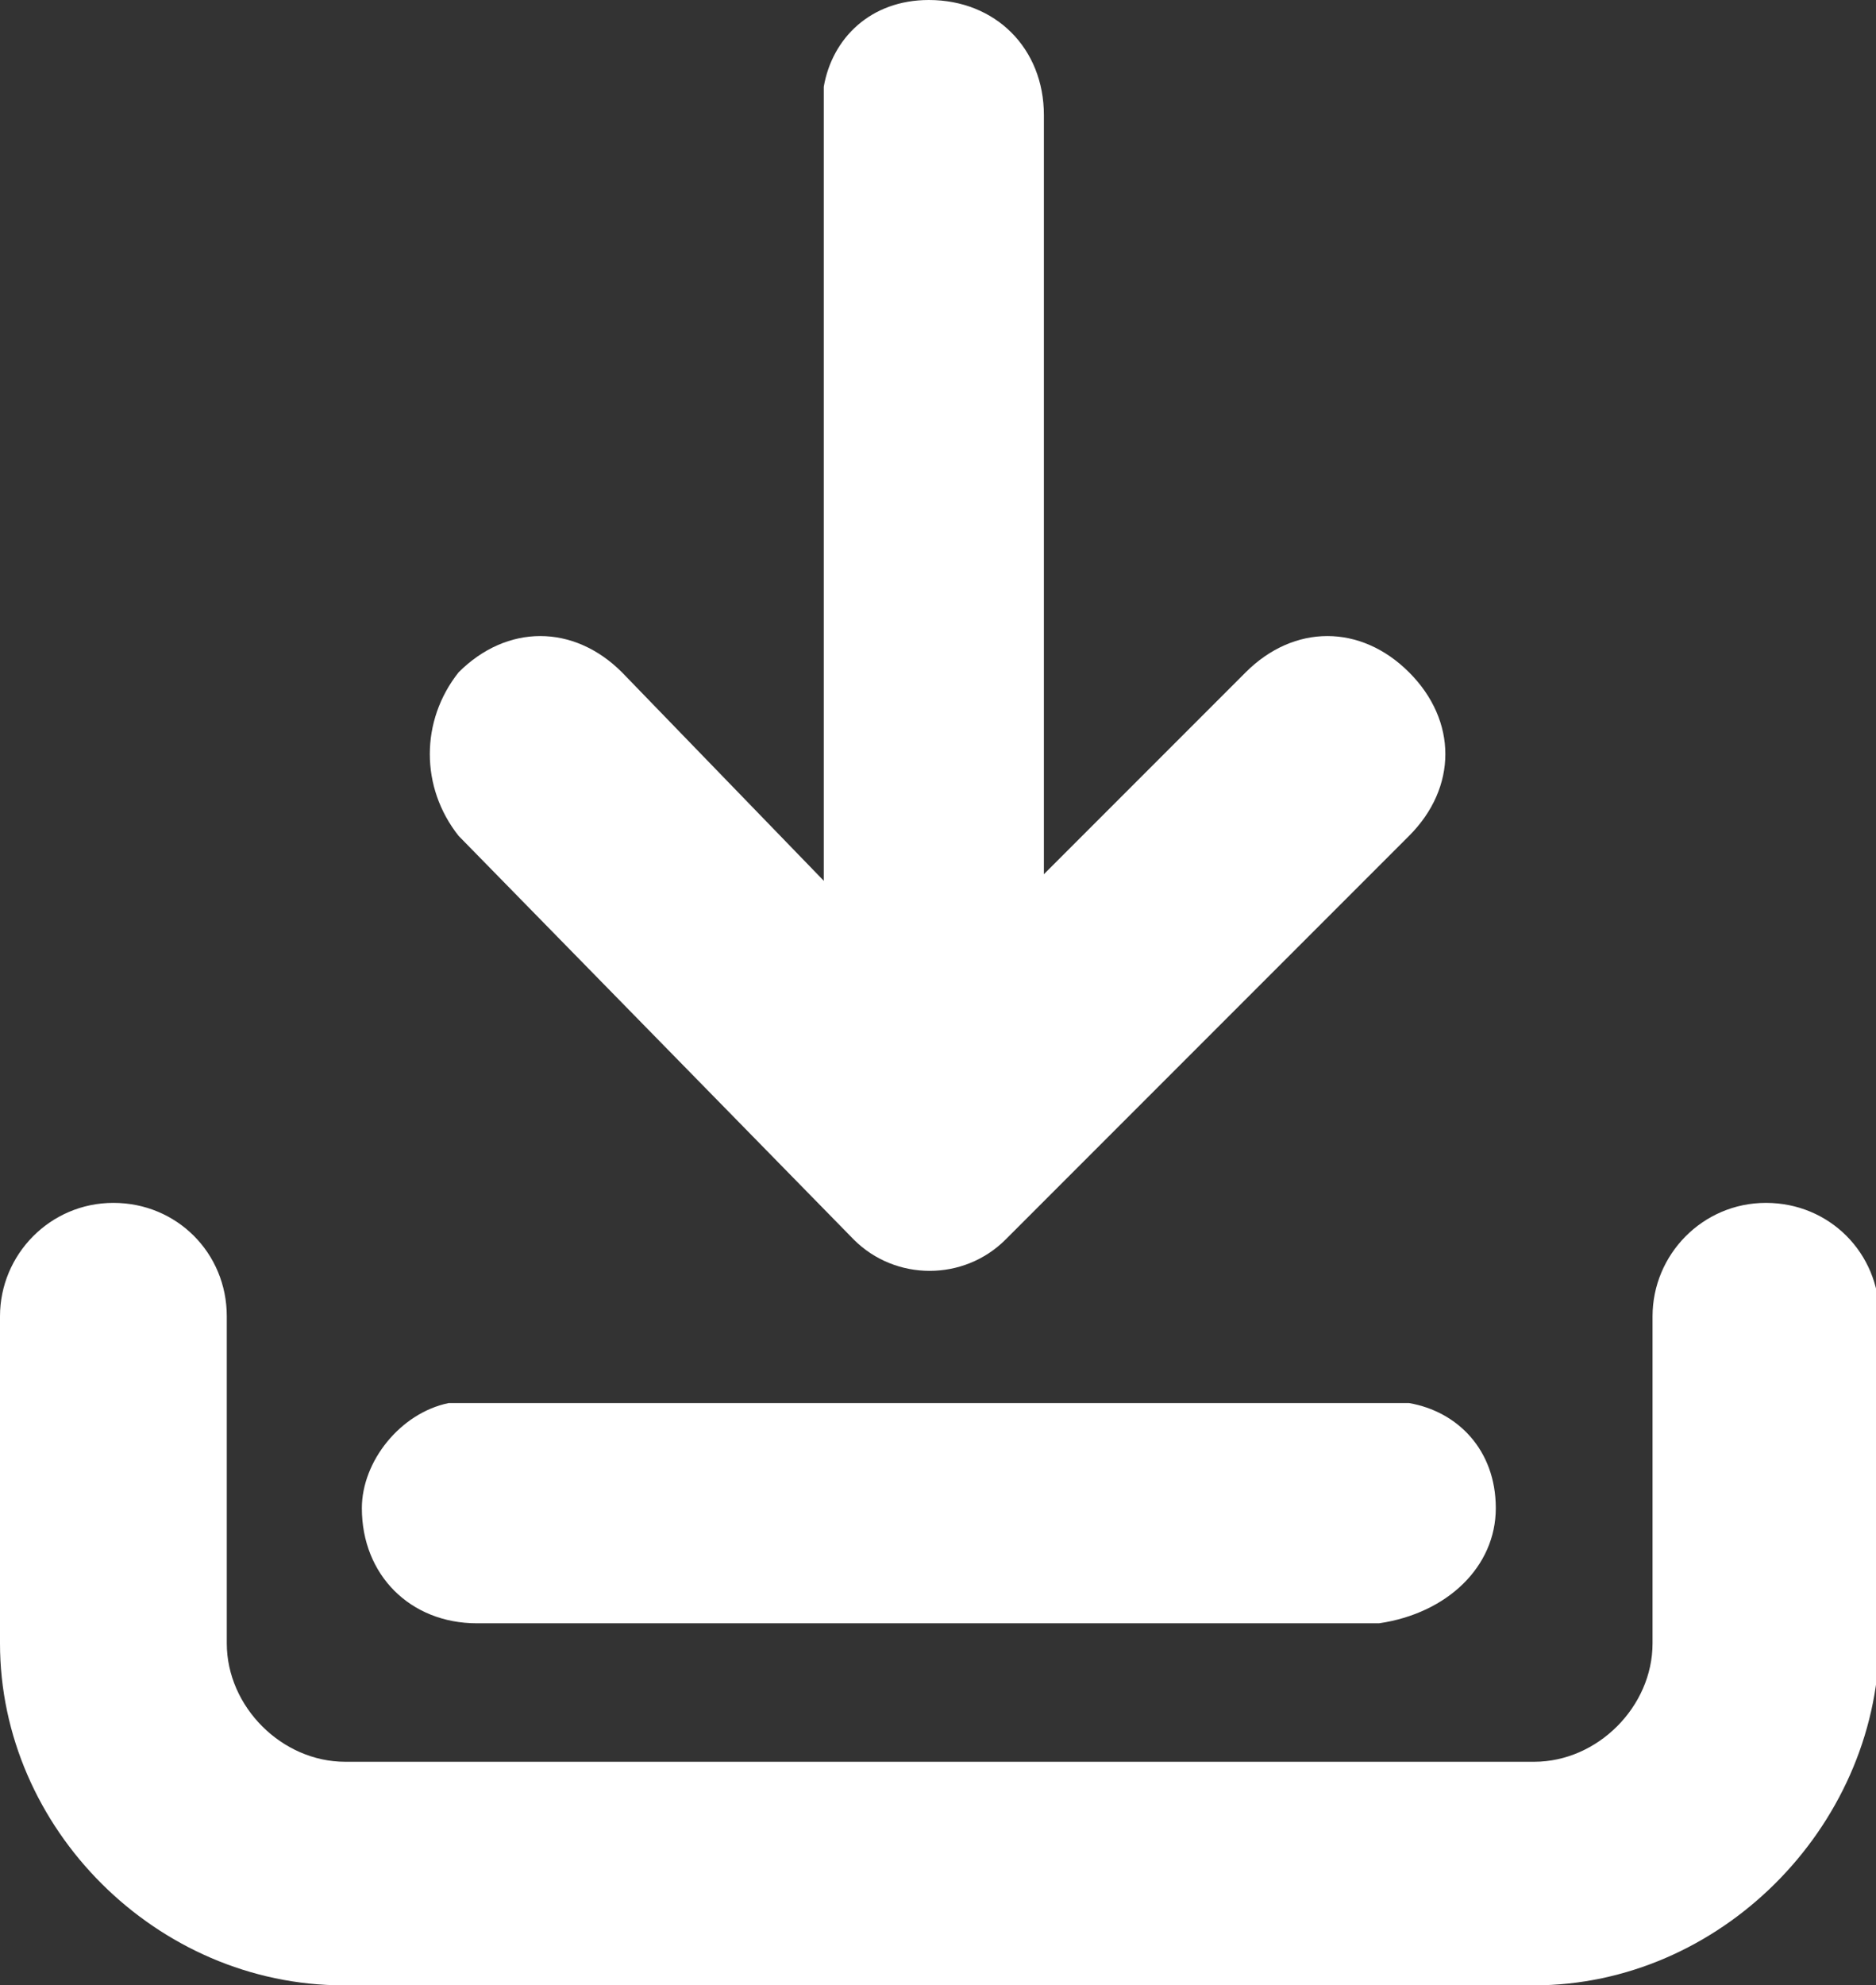 <?xml version="1.0" encoding="utf-8"?>
<!-- Generator: Adobe Illustrator 25.0.1, SVG Export Plug-In . SVG Version: 6.00 Build 0)  -->
<svg version="1.1" id="圖層_1" xmlns="http://www.w3.org/2000/svg" xmlns:xlink="http://www.w3.org/1999/xlink" x="0px" y="0px"
	 viewBox="0 0 112.5 119" style="enable-background:new 0 0 112.5 119;" xml:space="preserve">
<rect x="0" y="0" width="112.5" height="119" fill="#333333" stroke="none"/>
<style type="text/css">
	.st0{fill:#FFFFFF;}
</style>
<g>
	<g>
		<g>
			<path class="st0" d="M27.5,40.3L27.5,40.3c2.9-2.9,6.9-2.9,9.8,0l18.4,19l19-19c2.9-2.9,6.9-2.9,9.8,0l0,0c2.9,2.9,2.9,6.9,0,9.8
				L60.3,74.3c-2.5,2.5-6.6,2.5-9.1,0L27.5,50.1C25.2,47.2,25.2,43.2,27.5,40.3z"/>
		</g>
	</g>
	<g>
		<path class="st0" d="M55.7,0c-3.5,0-5.8,2.3-6.3,5.2v57.6c0.6,2.9,3.5,5.2,6.3,5.2c4,0,6.9-2.9,6.9-6.9V6.9
			C62.6,2.9,59.7,0,55.7,0z"/>
	</g>
	<g>
		<path class="st0" d="M89.7,90.4c0-3.5-2.3-5.8-5.2-6.3H26.9c-2.9,0.6-5.2,3.5-5.2,6.3c0,4,2.9,6.9,6.9,6.9h54.1
			C86.8,96.7,89.7,93.9,89.7,90.4z"/>
	</g>
	<g>
		<path class="st0" d="M92,119H20.6C9.4,119,0,109.6,0,98.5V78.9c0-3.7,3-6.8,6.8-6.8s6.8,3,6.8,6.8v19.6c0,3.8,3.3,7.1,7.1,7.1H92
			c3.8,0,7.1-3.3,7.1-7.1V78.9c0-3.7,3-6.8,6.8-6.8s6.8,3,6.8,6.8v19.6C112.5,109.6,103.1,119,92,119z"/>
	</g>
</g>
</svg>

